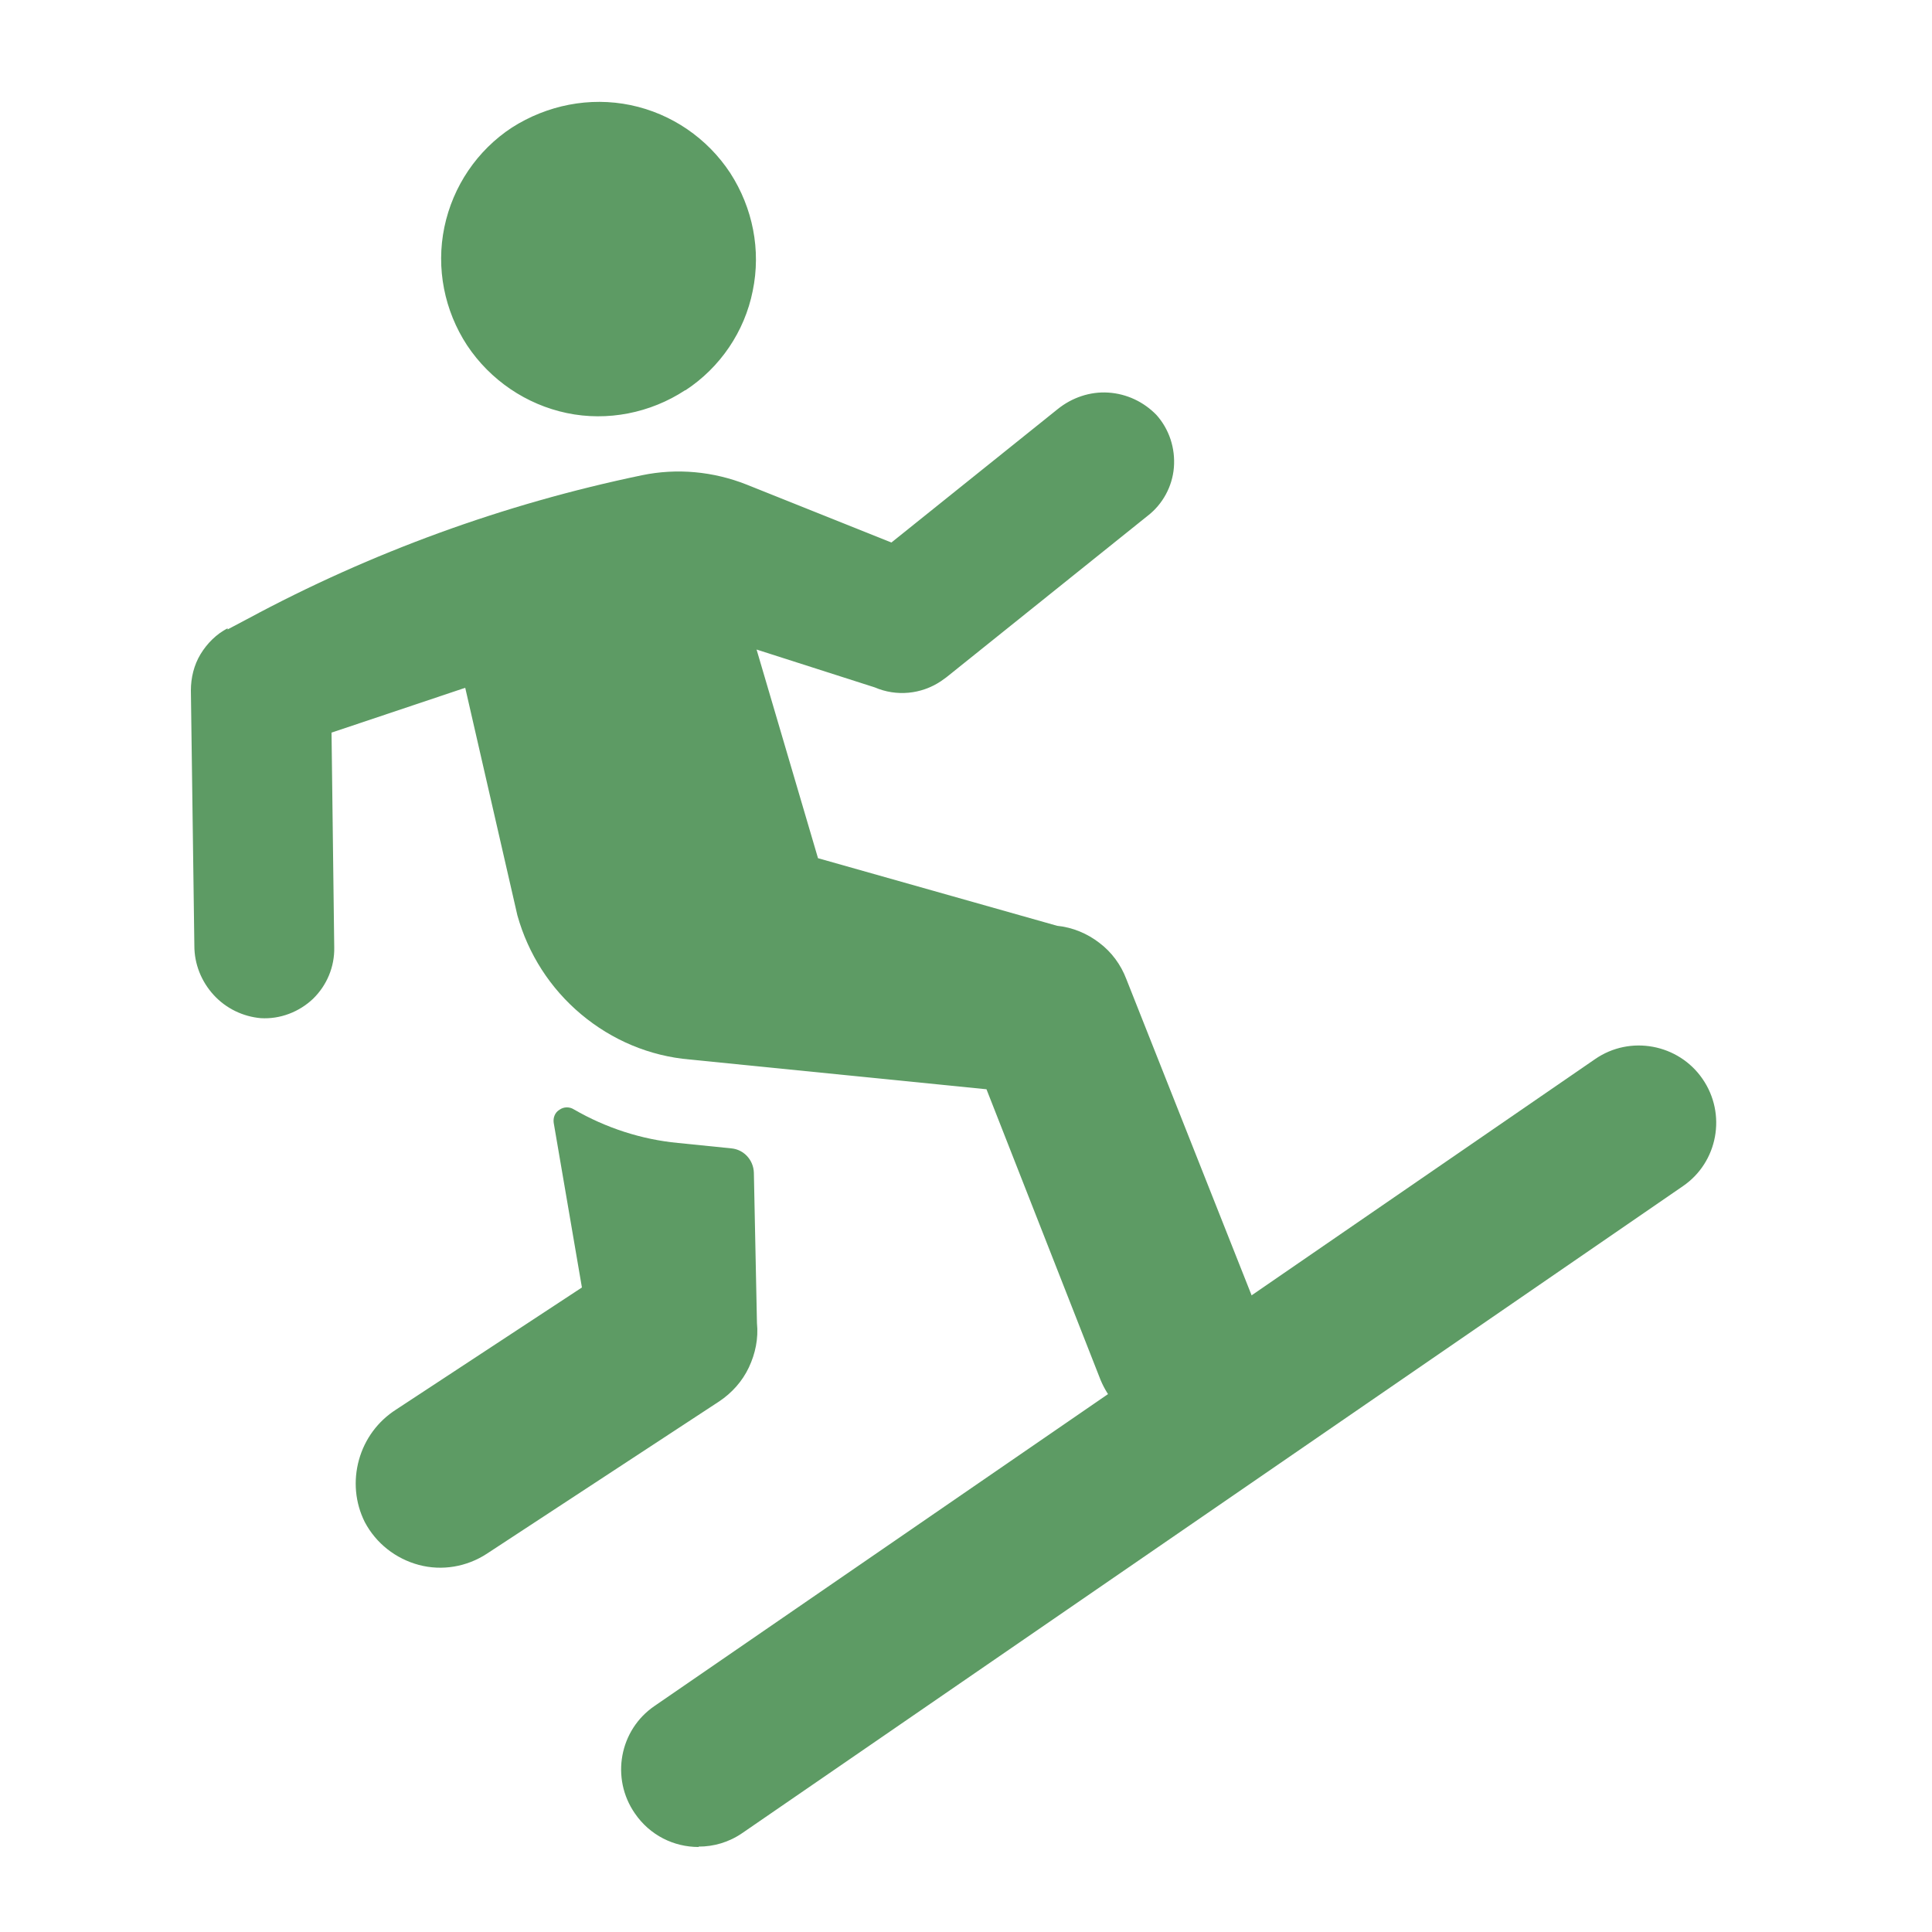 <?xml version="1.0" encoding="UTF-8"?> <svg xmlns="http://www.w3.org/2000/svg" id="Calque_1" viewBox="0 0 50 50"><defs><style>.cls-1{fill:#5d9b64;}</style></defs><path class="cls-1" d="m10.25,36.48l4.81-3.16-.73-4.26c-.02-.13.03-.27.15-.34.11-.08.26-.08.37-.01.83.48,1.75.78,2.7.87l1.38.14c.32.03.57.3.58.63l.08,3.89c.04.4-.04.79-.21,1.15-.17.36-.44.66-.77.88l-6.01,3.94c-.52.34-1.16.45-1.76.29-.6-.16-1.11-.56-1.4-1.11-.25-.5-.3-1.07-.15-1.61.15-.54.49-1,.96-1.3h0Zm7.49-26.38c.9-.59,1.53-1.52,1.74-2.57.22-1.06,0-2.15-.58-3.05-.59-.9-1.52-1.54-2.58-1.76-1.06-.22-2.16,0-3.07.58-.9.59-1.53,1.52-1.75,2.58-.22,1.06,0,2.16.59,3.06.6.9,1.53,1.53,2.58,1.75s2.16,0,3.06-.59h0Zm-11.85,6.16c-.29.15-.53.39-.7.67-.17.28-.25.61-.25.94l.09,6.61c0,.47.18.92.5,1.27.32.35.76.56,1.22.6.5.03.99-.16,1.35-.5.36-.35.56-.83.55-1.33l-.07-5.56,3.46-1.16,1.35,5.89c.28,1,.85,1.89,1.65,2.56.8.67,1.77,1.08,2.81,1.17l7.68.77,2.92,7.44c.17.46.49.86.9,1.13.41.27.9.39,1.4.36.36-.04.71-.17,1.02-.37.07-.05.14-.1.21-.15.35-.3.61-.7.72-1.15.11-.45.09-.92-.08-1.35l-3.47-8.76c-.14-.37-.38-.7-.7-.94-.31-.24-.69-.4-1.09-.44l-6.19-1.75-1.59-5.4,3.06.98h0c.56.24,1.2.18,1.71-.16l.14-.1,5.21-4.18h0c.39-.3.64-.76.68-1.25.04-.5-.12-.99-.45-1.36-.33-.34-.77-.55-1.25-.58-.47-.03-.94.13-1.31.43l-4.3,3.45-3.75-1.5c-.86-.34-1.8-.43-2.71-.24-3.56.74-7,1.99-10.21,3.72l-.51.27Z"></path><path class="cls-1" d="m18.08,47.8c-.64,0-1.26-.3-1.65-.87-.63-.91-.4-2.16.51-2.78l24.34-16.74c.91-.63,2.16-.39,2.78.51.63.91.4,2.16-.51,2.78l-24.34,16.74c-.35.24-.74.35-1.13.35Z"></path></svg> 